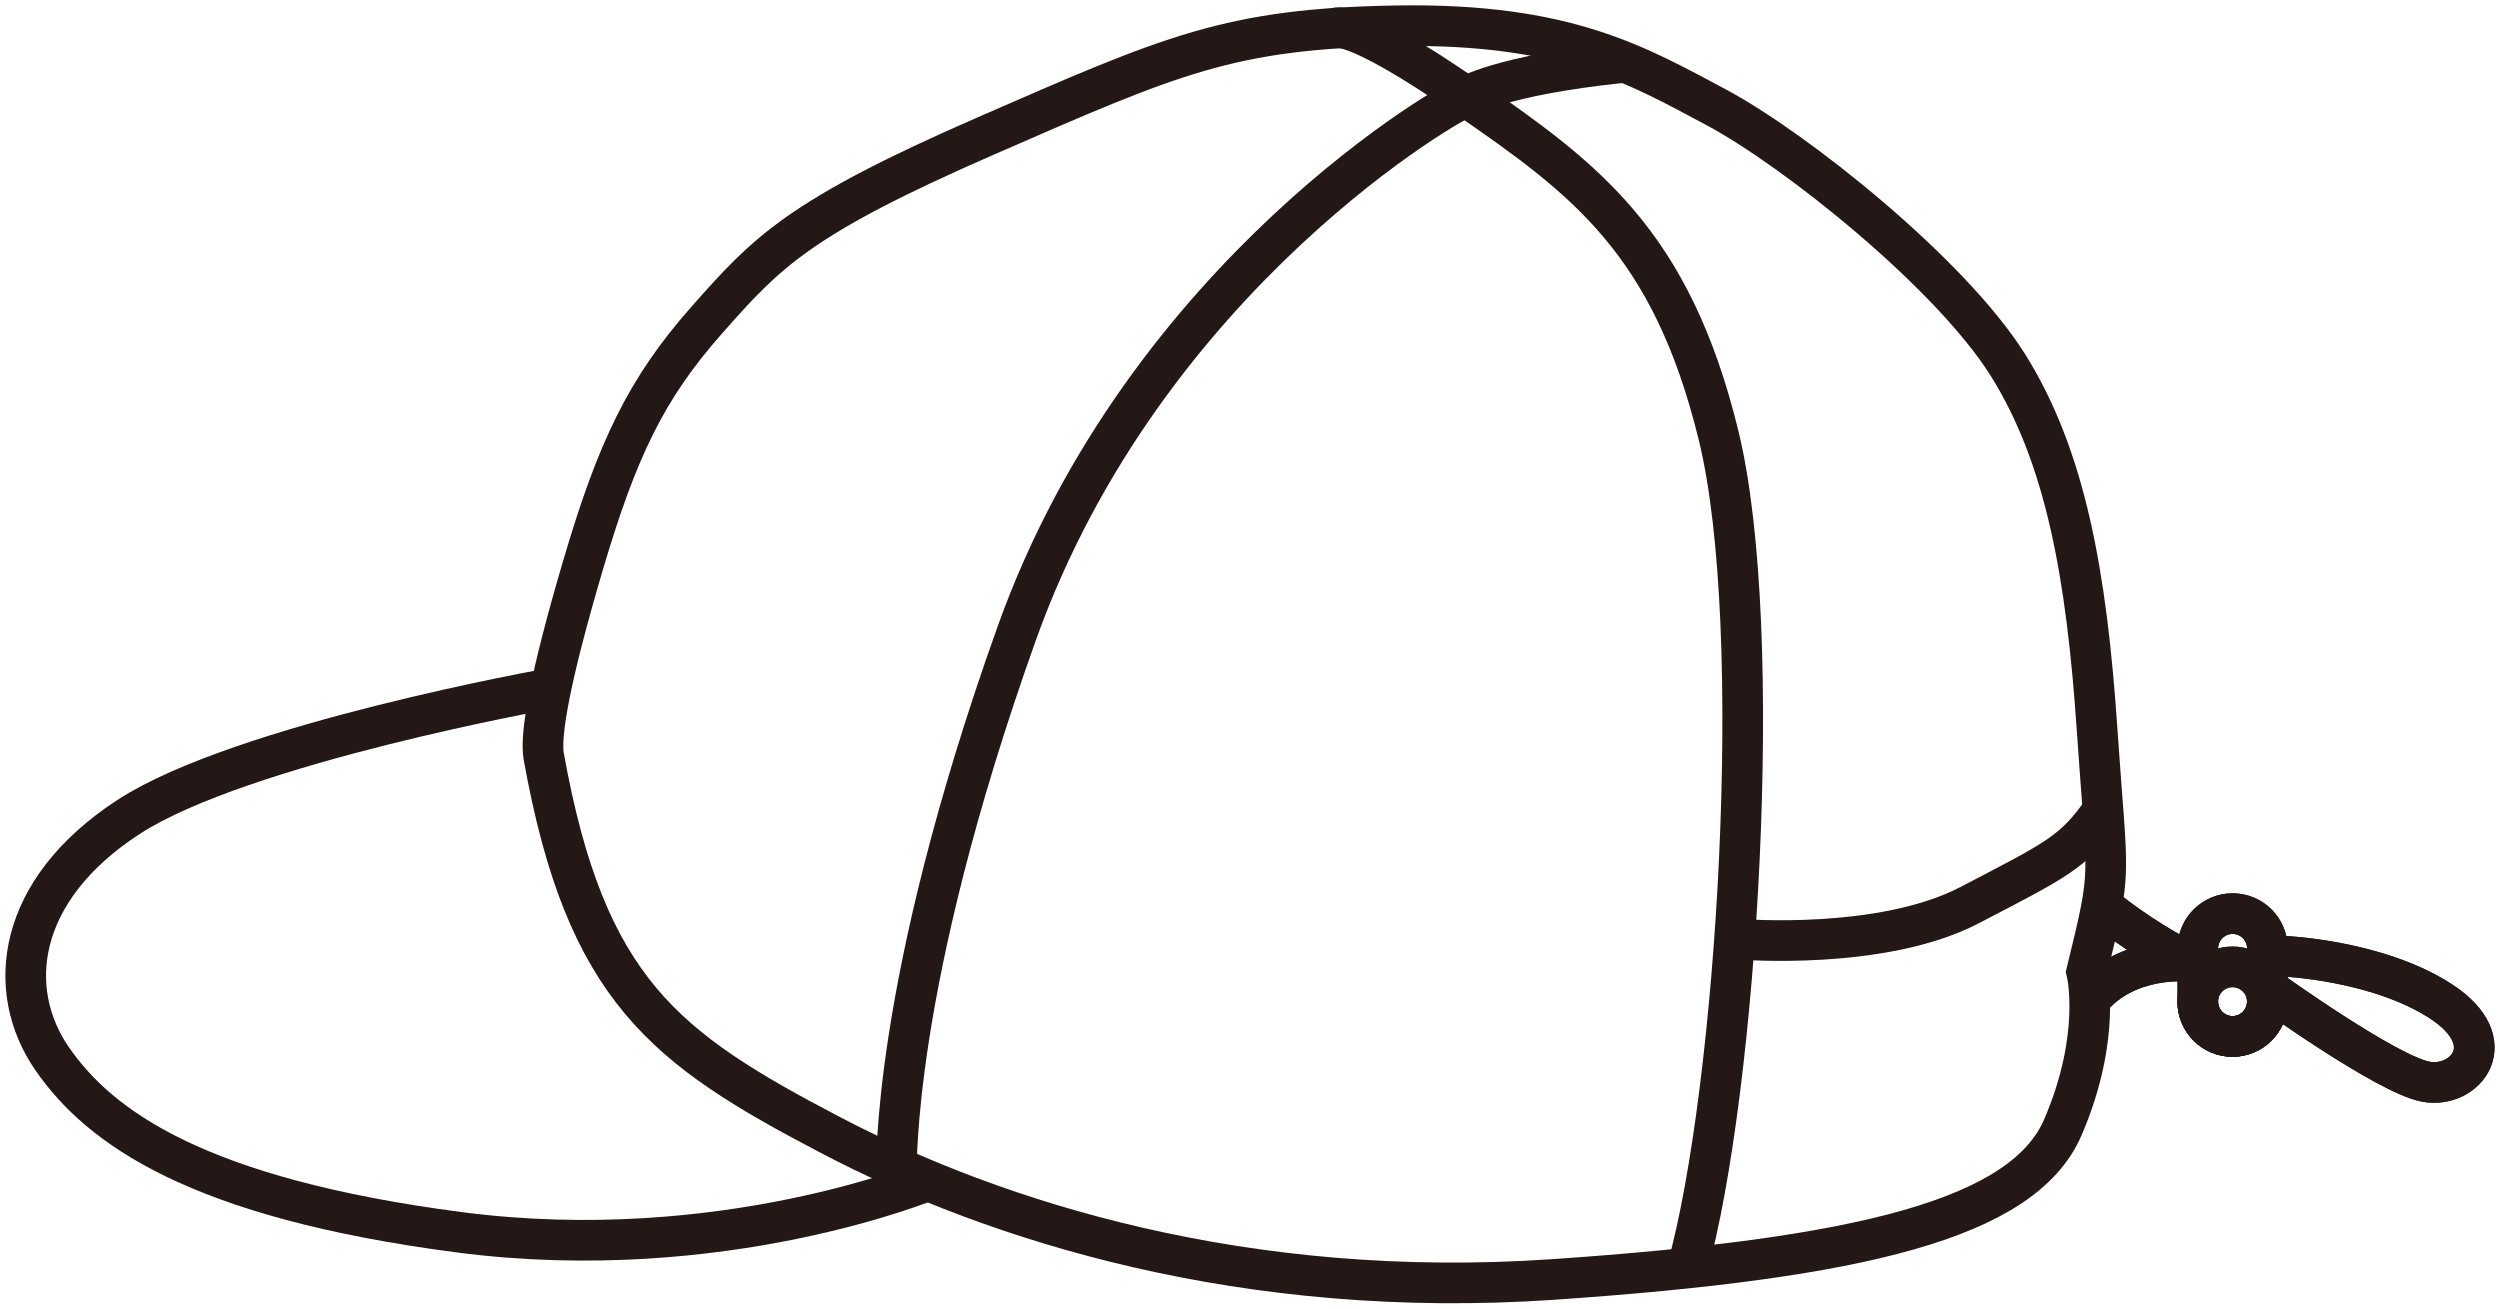 <?xml version="1.0" encoding="UTF-8"?>
<svg xmlns="http://www.w3.org/2000/svg" version="1.1" viewBox="0 0 30.749 16.097">
  <!-- Generator: Adobe Illustrator 28.7.1, SVG Export Plug-In . SVG Version: 1.2.0 Build 142)  -->
  <g>
    <g id="_レイヤー_1" data-name="レイヤー_1">
      <g id="_レイヤー_1-2" data-name="_レイヤー_1">
        <g>
          <g>
            <path d="M27.888,11.665c0-.237-.192-.428-.428-.428s-.428.192-.428.428v.655c0,.237.192.428.428.428s.428-.192.428-.428v-.655Z" fill="none" stroke="#231815" stroke-miterlimit="10" stroke-width=".5"/>
            <circle cx="27.459" cy="12.32" r=".428" fill="none" stroke="#231815" stroke-miterlimit="10" stroke-width=".5"/>
          </g>
          <path d="M25.906,11.185s.393.332.986.638c0,0-.727-.069-1.172.453" fill="none" stroke="#231815" stroke-miterlimit="10" stroke-width=".5"/>
          <path d="M28.085,11.761s1.151.046,1.934.553.299,1.082-.184.99-1.931-1.134-1.931-1.134" fill="none" stroke="#231815" stroke-miterlimit="10" stroke-width=".5"/>
          <g>
            <path d="M6.688,9.305c-.046-.255.065-.938.485-2.36s.776-2.166,1.519-3.007,1.132-1.261,3.427-2.263c2.295-1.002,3.007-1.325,5.076-1.358,2.069-.032,2.942.485,3.912,1.002s2.877,2.037,3.588,3.168c.711,1.132.97,2.586,1.099,4.494.129,1.908.194,1.649-.129,2.974,0,0,.194.776-.291,1.907s-2.489,1.616-6.272,1.875c-3.782.259-6.854-.711-8.89-1.778-2.037-1.067-3.007-1.778-3.524-4.655h0Z" fill="none" stroke="#231815" stroke-miterlimit="10" stroke-width=".5"/>
            <path d="M11.02,14.284c.032.129-.097-2.069,1.487-6.498s5.431-6.595,5.528-6.595c0,0,.388-.259,1.907-.42" fill="none" stroke="#231815" stroke-miterlimit="10" stroke-width=".5"/>
            <path d="M16.419.35s.162-.162,1.616.841c1.454,1.003,2.522,1.778,3.104,4.17s.226,8.05-.388,10.248" fill="none" stroke="#231815" stroke-miterlimit="10" stroke-width=".5"/>
            <path d="M6.785,8.465s-3.815.679-5.205,1.584c-1.39.905-1.519,2.134-.938,2.974s1.778,1.713,5.011,2.134c3.233.42,5.787-.647,5.787-.647" fill="none" stroke="#231815" stroke-miterlimit="10" stroke-width=".5"/>
            <path d="M21.398,11.552s1.746.145,2.829-.42,1.277-.647,1.649-1.18" fill="none" stroke="#231815" stroke-miterlimit="10" stroke-width=".5"/>
            <path d="M27.888,11.665c0-.237-.192-.428-.428-.428s-.428.192-.428.428v.655c0,.237.192.428.428.428s.428-.192.428-.428v-.655Z" fill="none" stroke="#231815" stroke-miterlimit="10" stroke-width=".5"/>
            <circle cx="27.459" cy="12.32" r=".428" fill="none" stroke="#231815" stroke-miterlimit="10" stroke-width=".5"/>
          </g>
          <path d="M25.906,11.185s.393.332.986.638c0,0-.727-.069-1.172.453" fill="none" stroke="#231815" stroke-miterlimit="10" stroke-width=".5"/>
          <path d="M28.085,11.761s1.151.046,1.934.553.299,1.082-.184.99-1.931-1.134-1.931-1.134" fill="none" stroke="#231815" stroke-miterlimit="10" stroke-width=".5"/>
        </g>
      </g>
    </g>
  </g>
</svg>